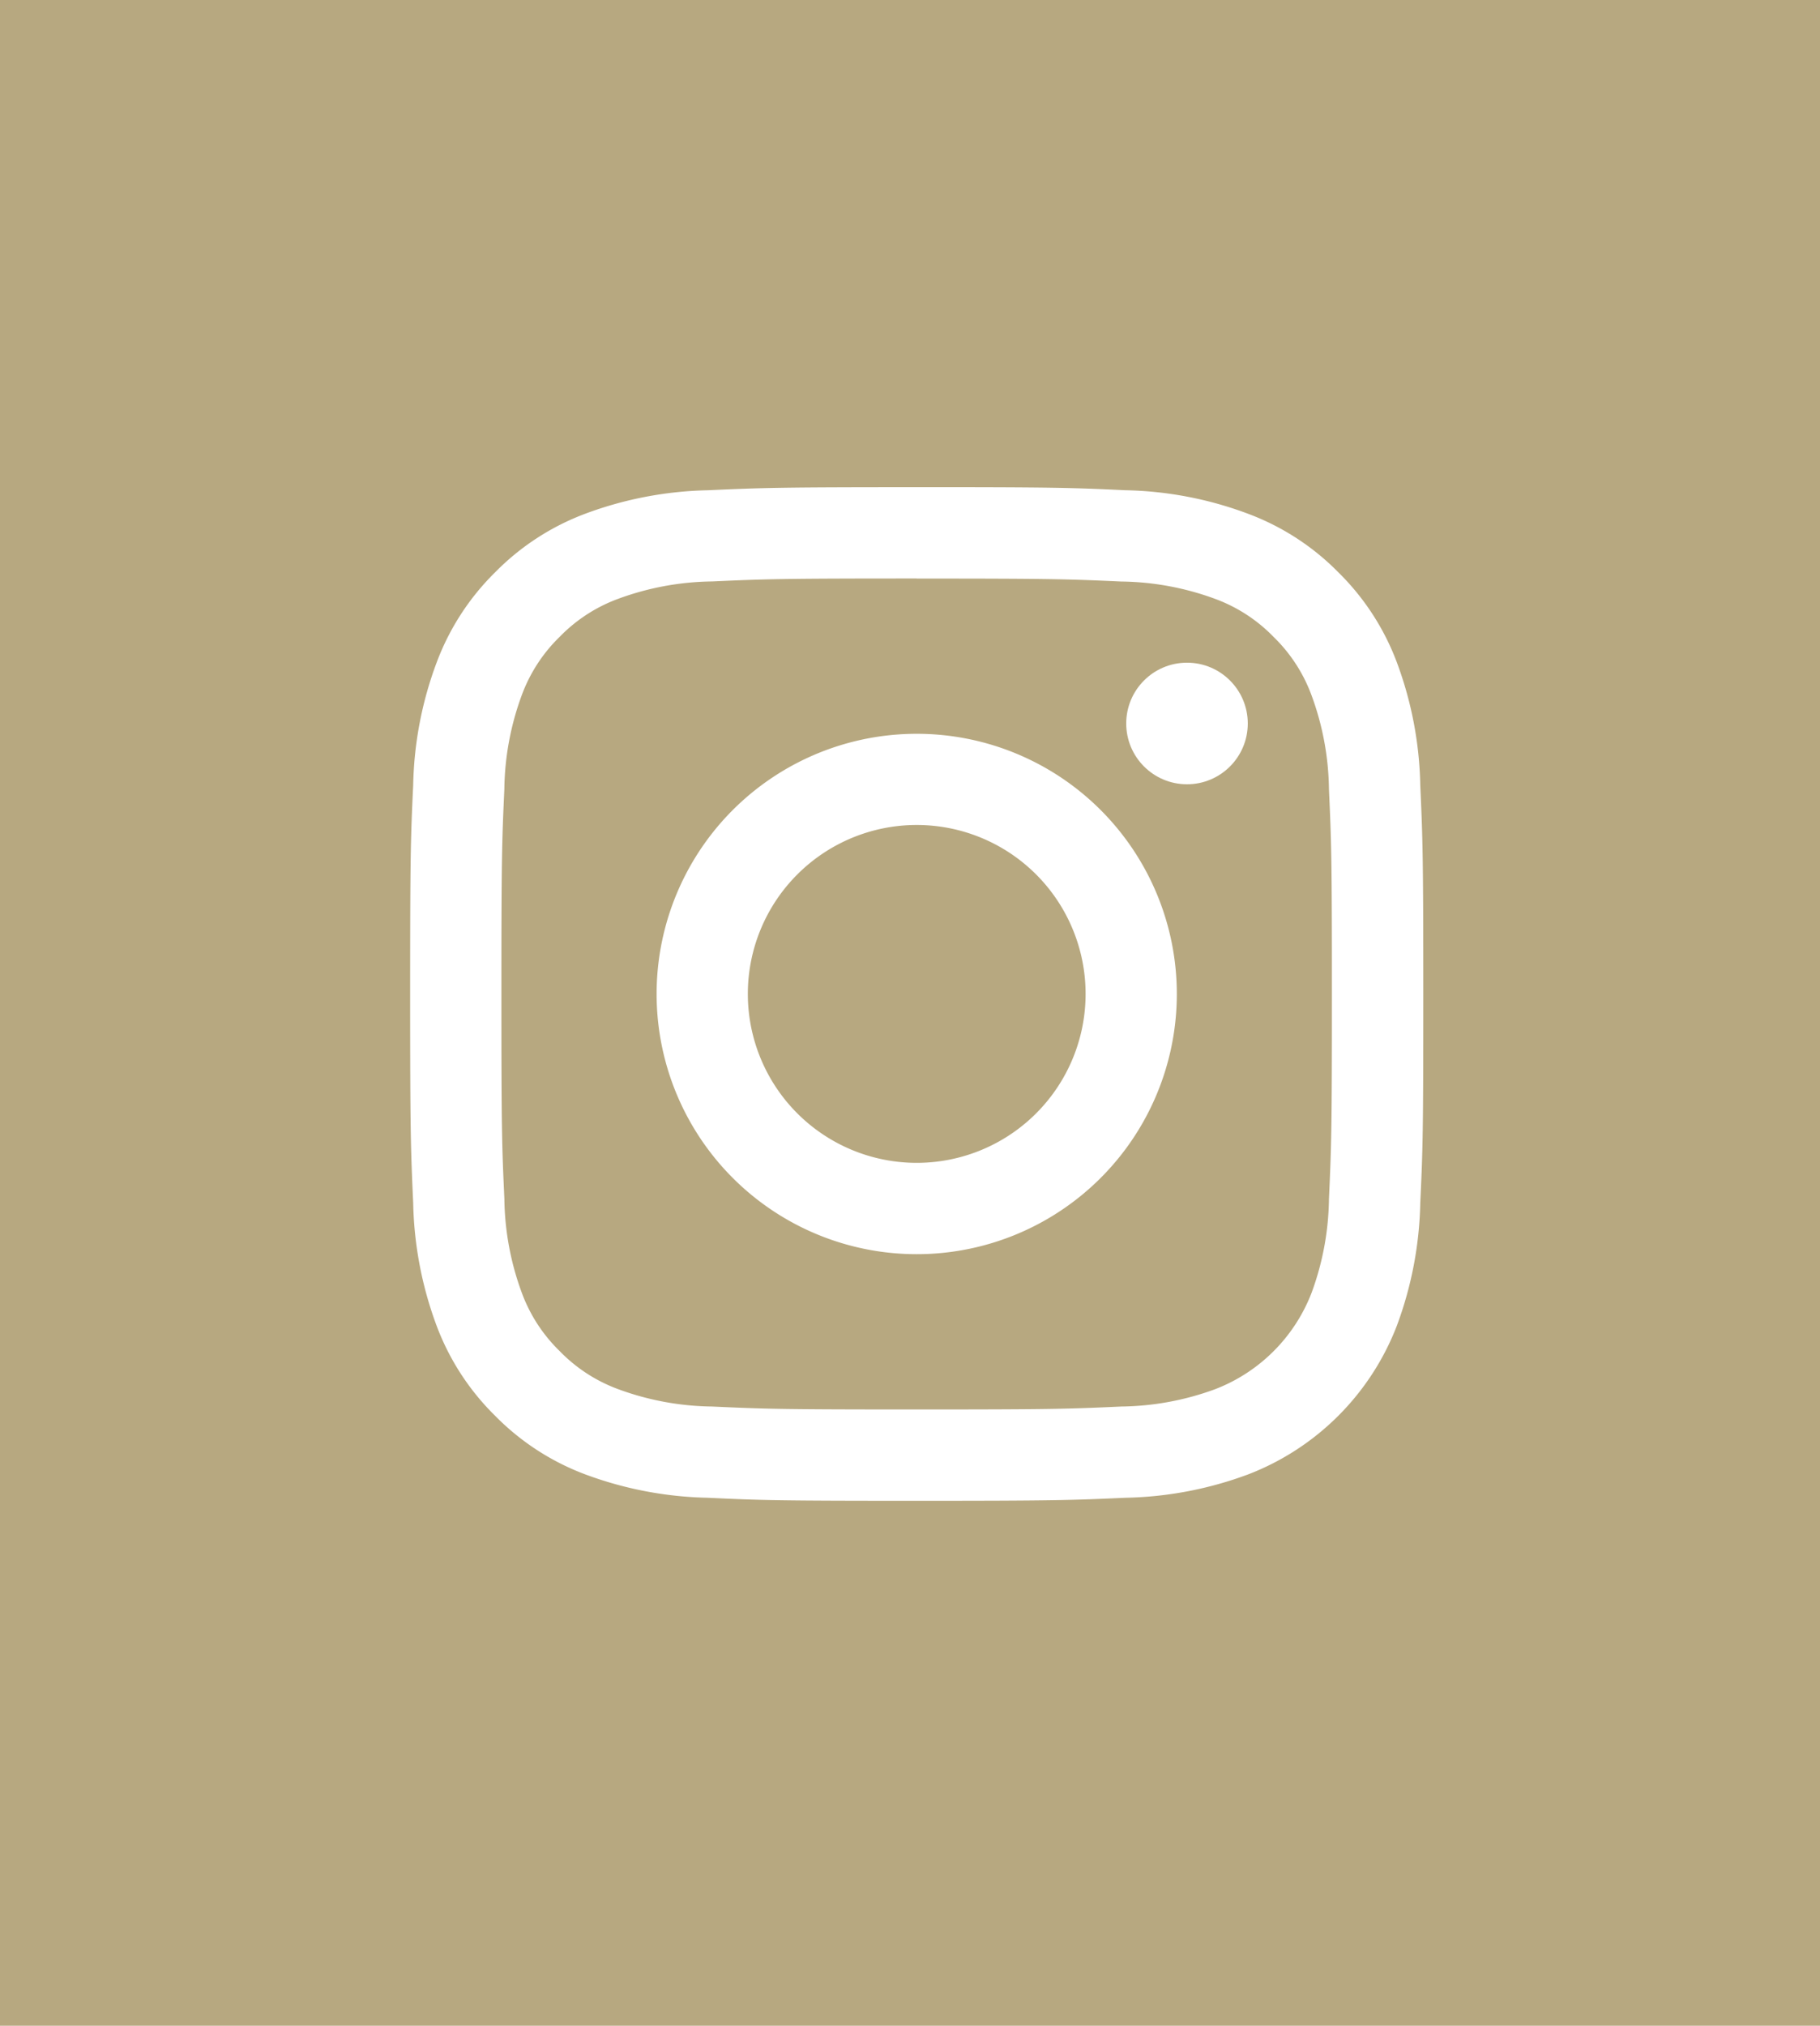 <svg xmlns="http://www.w3.org/2000/svg" width="71" height="79"><path data-name="長方形 108" fill="#b7a880" d="M0 0h71v79H0z"/><g transform="translate(16 19)" fill="#fff"><path data-name="パス 776" d="M19.759 3.563c5.276 0 5.9.02 7.984.115a10.937 10.937 0 013.669.68 6.118 6.118 0 012.274 1.482 6.118 6.118 0 011.478 2.275 10.937 10.937 0 01.68 3.669c.095 2.084.115 2.708.115 7.984s-.02 5.9-.115 7.984a10.937 10.937 0 01-.68 3.669 6.55 6.55 0 01-3.75 3.75 10.937 10.937 0 01-3.669.68c-2.083.095-2.708.115-7.984.115s-5.9-.02-7.984-.115a10.937 10.937 0 01-3.669-.68 6.118 6.118 0 01-2.274-1.481 6.118 6.118 0 01-1.478-2.275 10.937 10.937 0 01-.68-3.669c-.096-2.084-.116-2.706-.116-7.984s.02-5.9.115-7.984a10.937 10.937 0 01.68-3.669 6.118 6.118 0 011.479-2.275 6.118 6.118 0 012.274-1.479 10.937 10.937 0 013.669-.68c2.084-.095 2.708-.115 7.984-.115m0-3.56c-5.366 0-6.039.023-8.147.119a14.5 14.5 0 00-4.798.921 9.688 9.688 0 00-3.5 2.278 9.688 9.688 0 00-2.275 3.5 14.384 14.384 0 00-.922 4.8c-.1 2.1-.119 2.78-.119 8.147s.023 6.039.119 8.147a14.489 14.489 0 00.918 4.8 9.688 9.688 0 002.278 3.5 9.7 9.7 0 003.5 2.279 14.521 14.521 0 004.8.918c2.1.1 2.78.118 8.147.118s6.039-.023 8.147-.118a14.489 14.489 0 004.8-.918 10.106 10.106 0 005.779-5.779 14.522 14.522 0 00.918-4.8c.1-2.1.118-2.78.118-8.147s-.023-6.039-.118-8.147a14.489 14.489 0 00-.918-4.8 9.7 9.7 0 00-2.279-3.5A9.688 9.688 0 0032.7 1.04a14.383 14.383 0 00-4.8-.922c-2.1-.1-2.78-.119-8.147-.119z"/><path data-name="パス 777" d="M19.762 9.616a10.147 10.147 0 1010.147 10.146A10.147 10.147 0 0019.762 9.616zm0 16.732a6.588 6.588 0 116.588-6.588 6.588 6.588 0 01-6.588 6.588z"/><circle data-name="楕円形 48" cx="2.371" cy="2.371" r="2.371" transform="translate(27.935 6.843)"/></g></svg>
